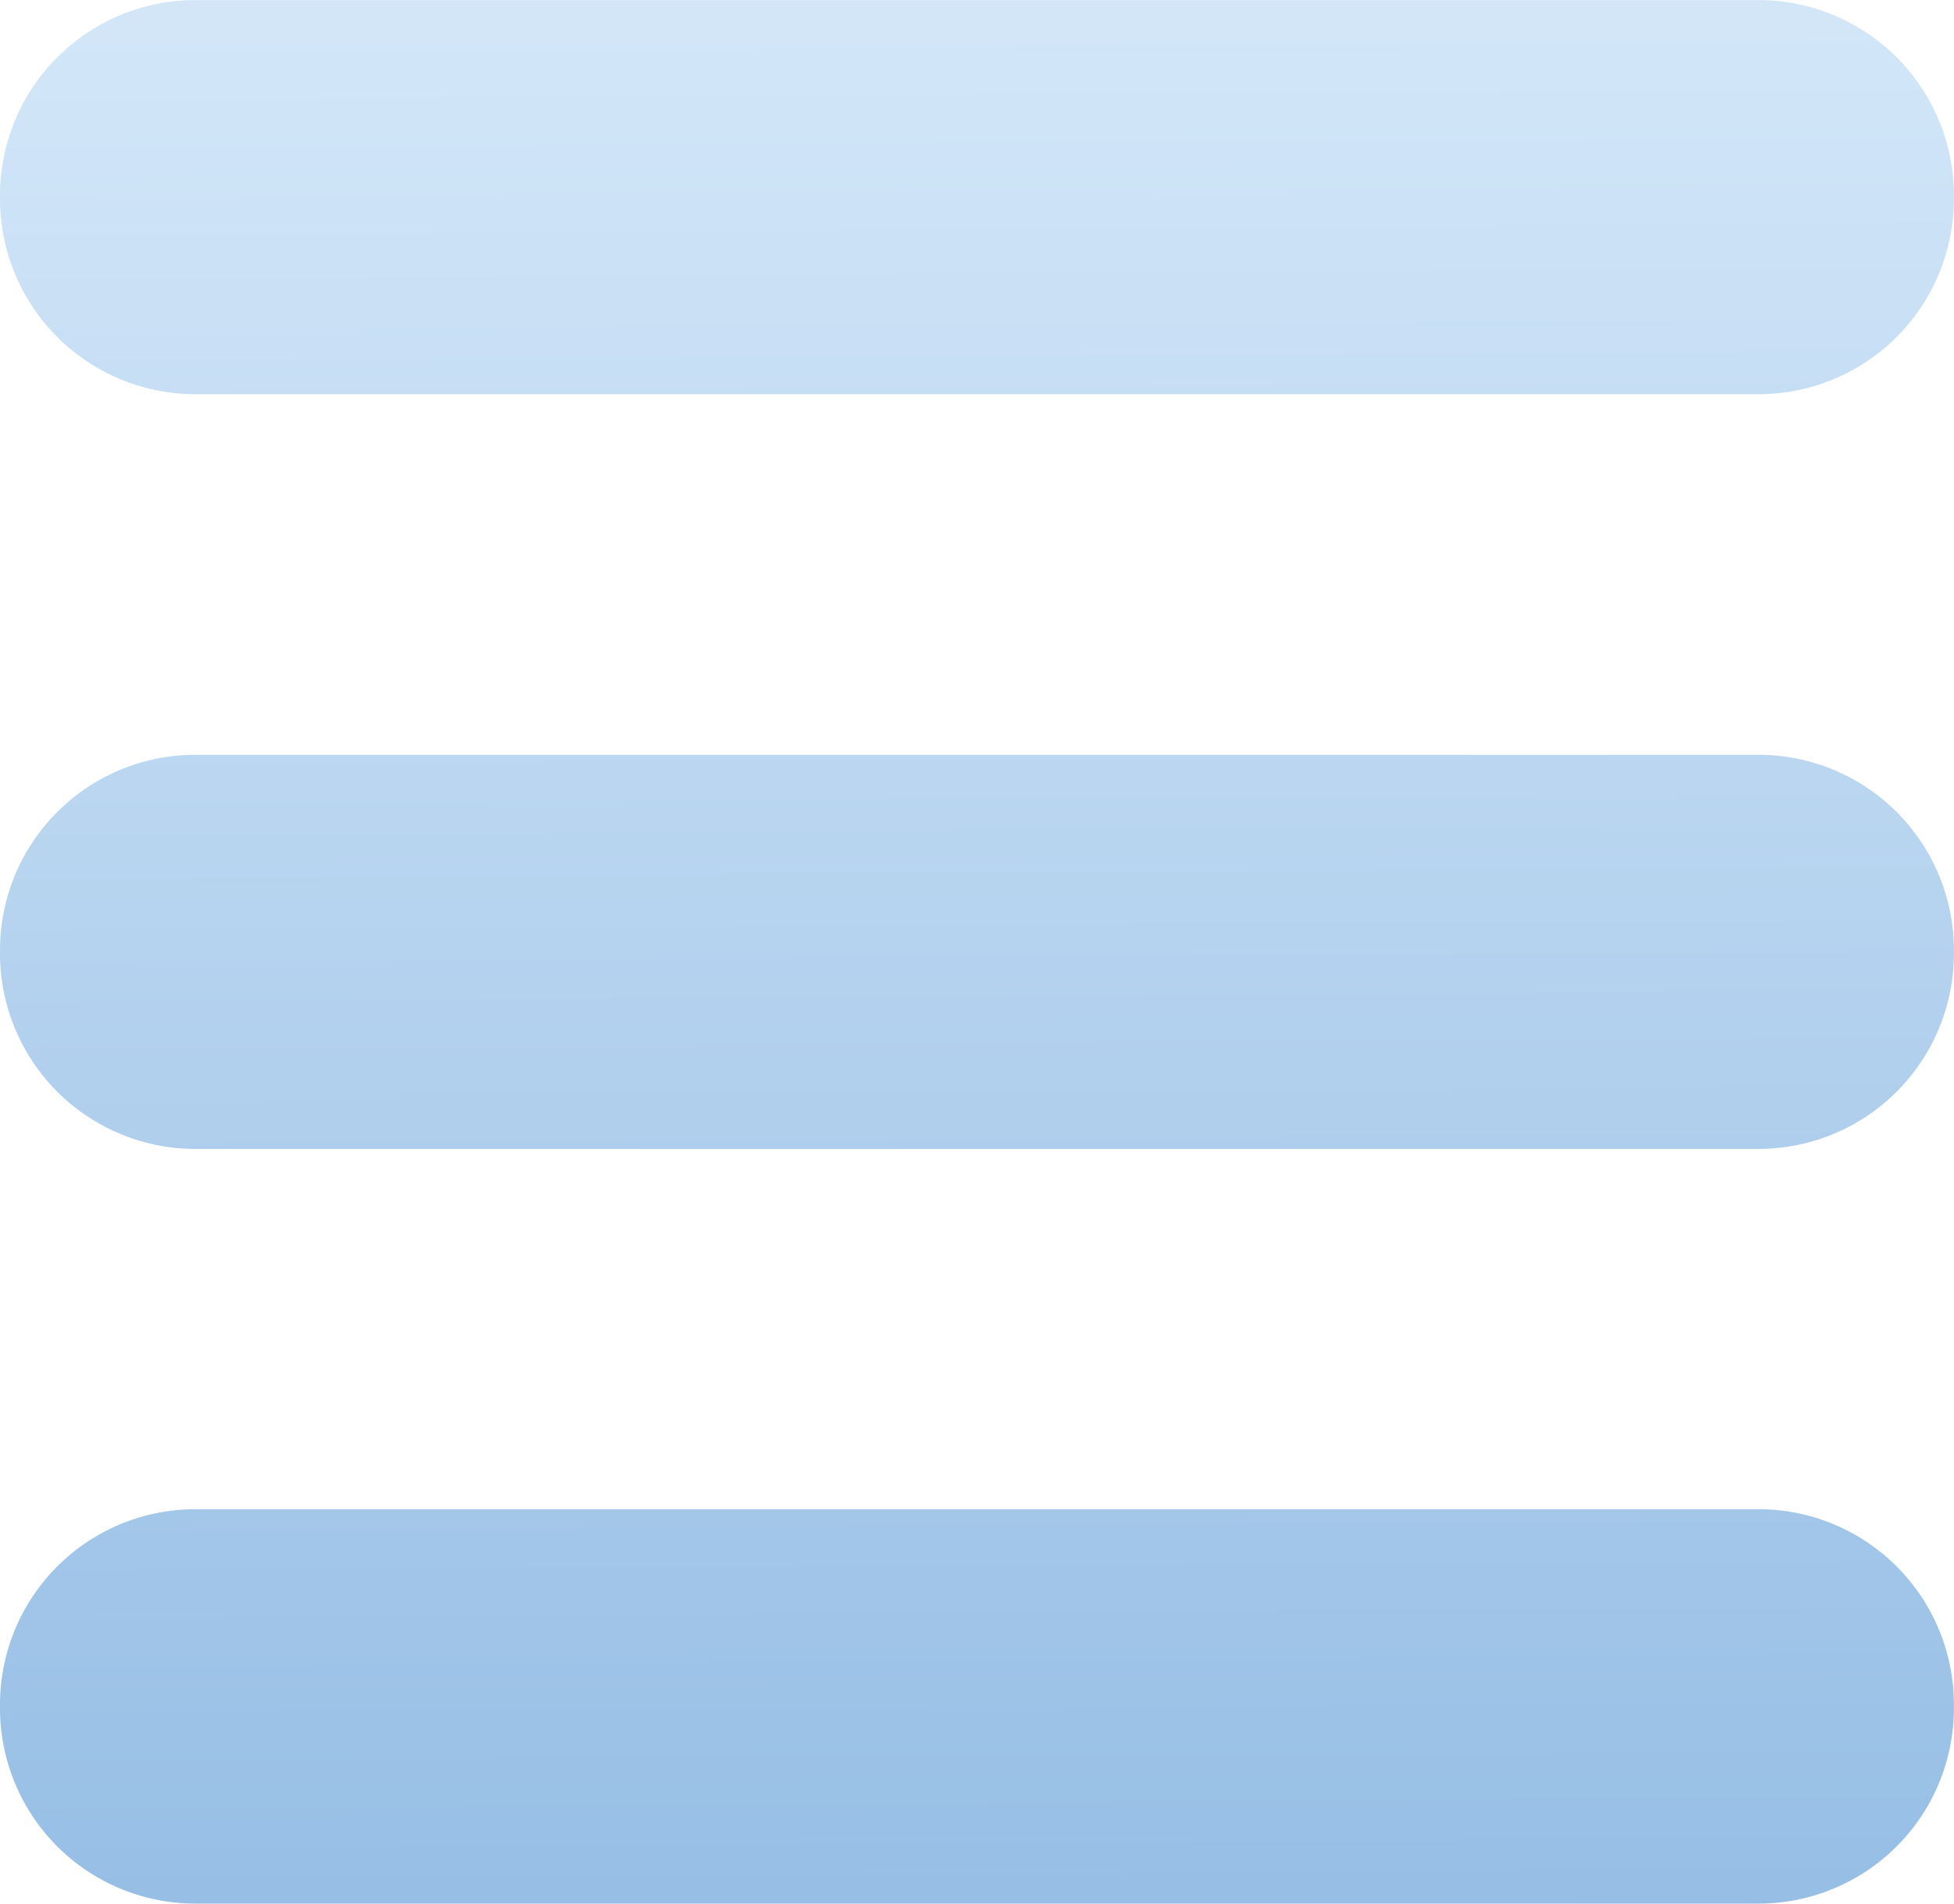 <?xml version="1.0" encoding="UTF-8"?>
<svg xmlns="http://www.w3.org/2000/svg" xmlns:xlink="http://www.w3.org/1999/xlink" width="20.001" height="19.485" viewBox="0 0 20.001 19.485">
  <defs>
    <linearGradient id="linear-gradient" x1="0.884" y1="1" x2="0.868" gradientUnits="objectBoundingBox">
      <stop offset="0" stop-color="#96bee5"></stop>
      <stop offset="1" stop-color="#d2e6f8"></stop>
    </linearGradient>
  </defs>
  <path id="Union_7" data-name="Union 7" d="M-10535.5-3243.026a2,2,0,0,1-2-2v-.037a2,2,0,0,1,2-2h16a2,2,0,0,1,2,2v.037a2,2,0,0,1-2,2Zm0-7.725a2,2,0,0,1-2-2v-.034a2,2,0,0,1,2-2h16a2,2,0,0,1,2,2v.034a2,2,0,0,1-2,2Zm0-7.725a2,2,0,0,1-2-2v-.034a2,2,0,0,1,2-2h16a2,2,0,0,1,2,2v.034a2,2,0,0,1-2,2Z" transform="translate(10537.5 3262.511)" fill="url(#linear-gradient)"></path>
</svg>
